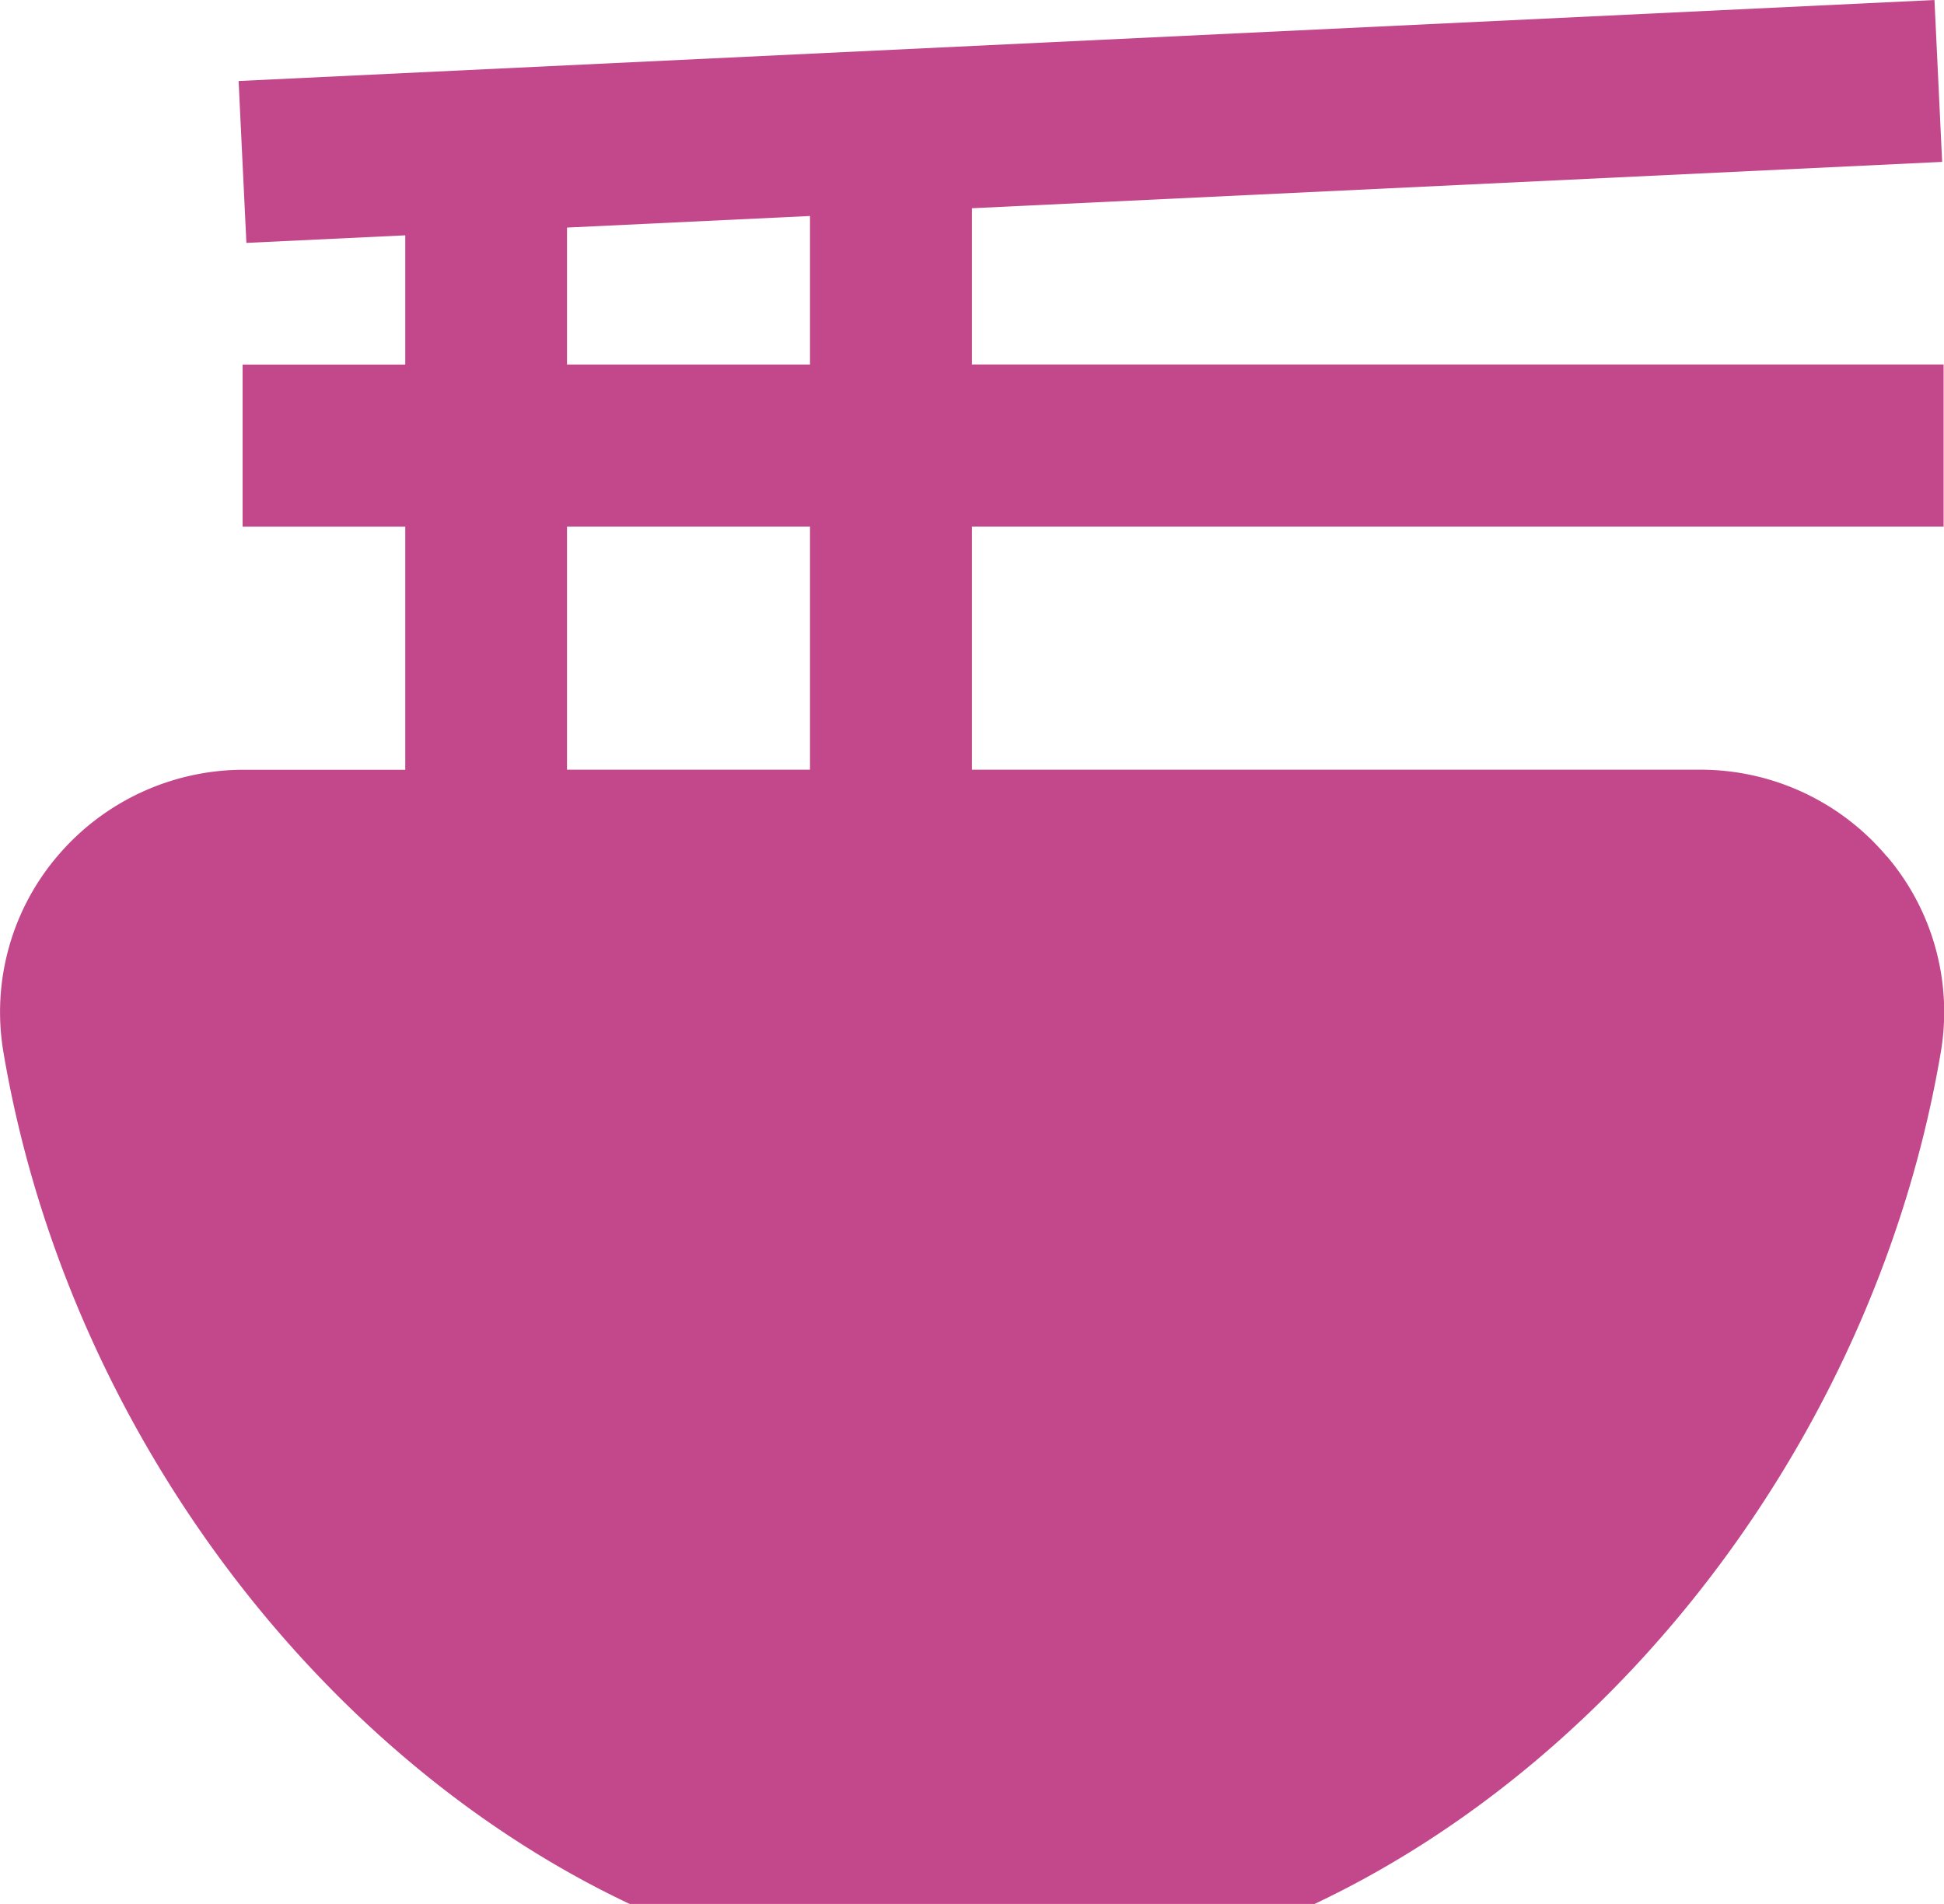 <svg xmlns="http://www.w3.org/2000/svg" width="51.394" height="50.324" viewBox="0 0 51.394 50.324">
  <path id="ramen" d="M49.886,23.143a6.44,6.44,0,0,0-4.932-2.291H25.7V14.425H51.389V10.142H25.7V6.012l25.65-1.225L51.147.508,6.313,2.649l.206,4.279,4.2-.2v3.416h-4.3v4.283h4.3v6.427H6.45a6.458,6.458,0,0,0-4.934,2.291A6.357,6.357,0,0,0,.095,28.315c1.666,9.853,8.279,18.607,16.56,22.518h18.1c8.281-3.91,14.894-12.665,16.56-22.518a6.349,6.349,0,0,0-1.424-5.172ZM21.419,20.852H14.995V14.425h6.424Zm0-10.709H14.995V6.523l6.424-.306v3.925Z" transform="translate(-0.005 -0.508)" fill="#c3488b"/>
</svg>
